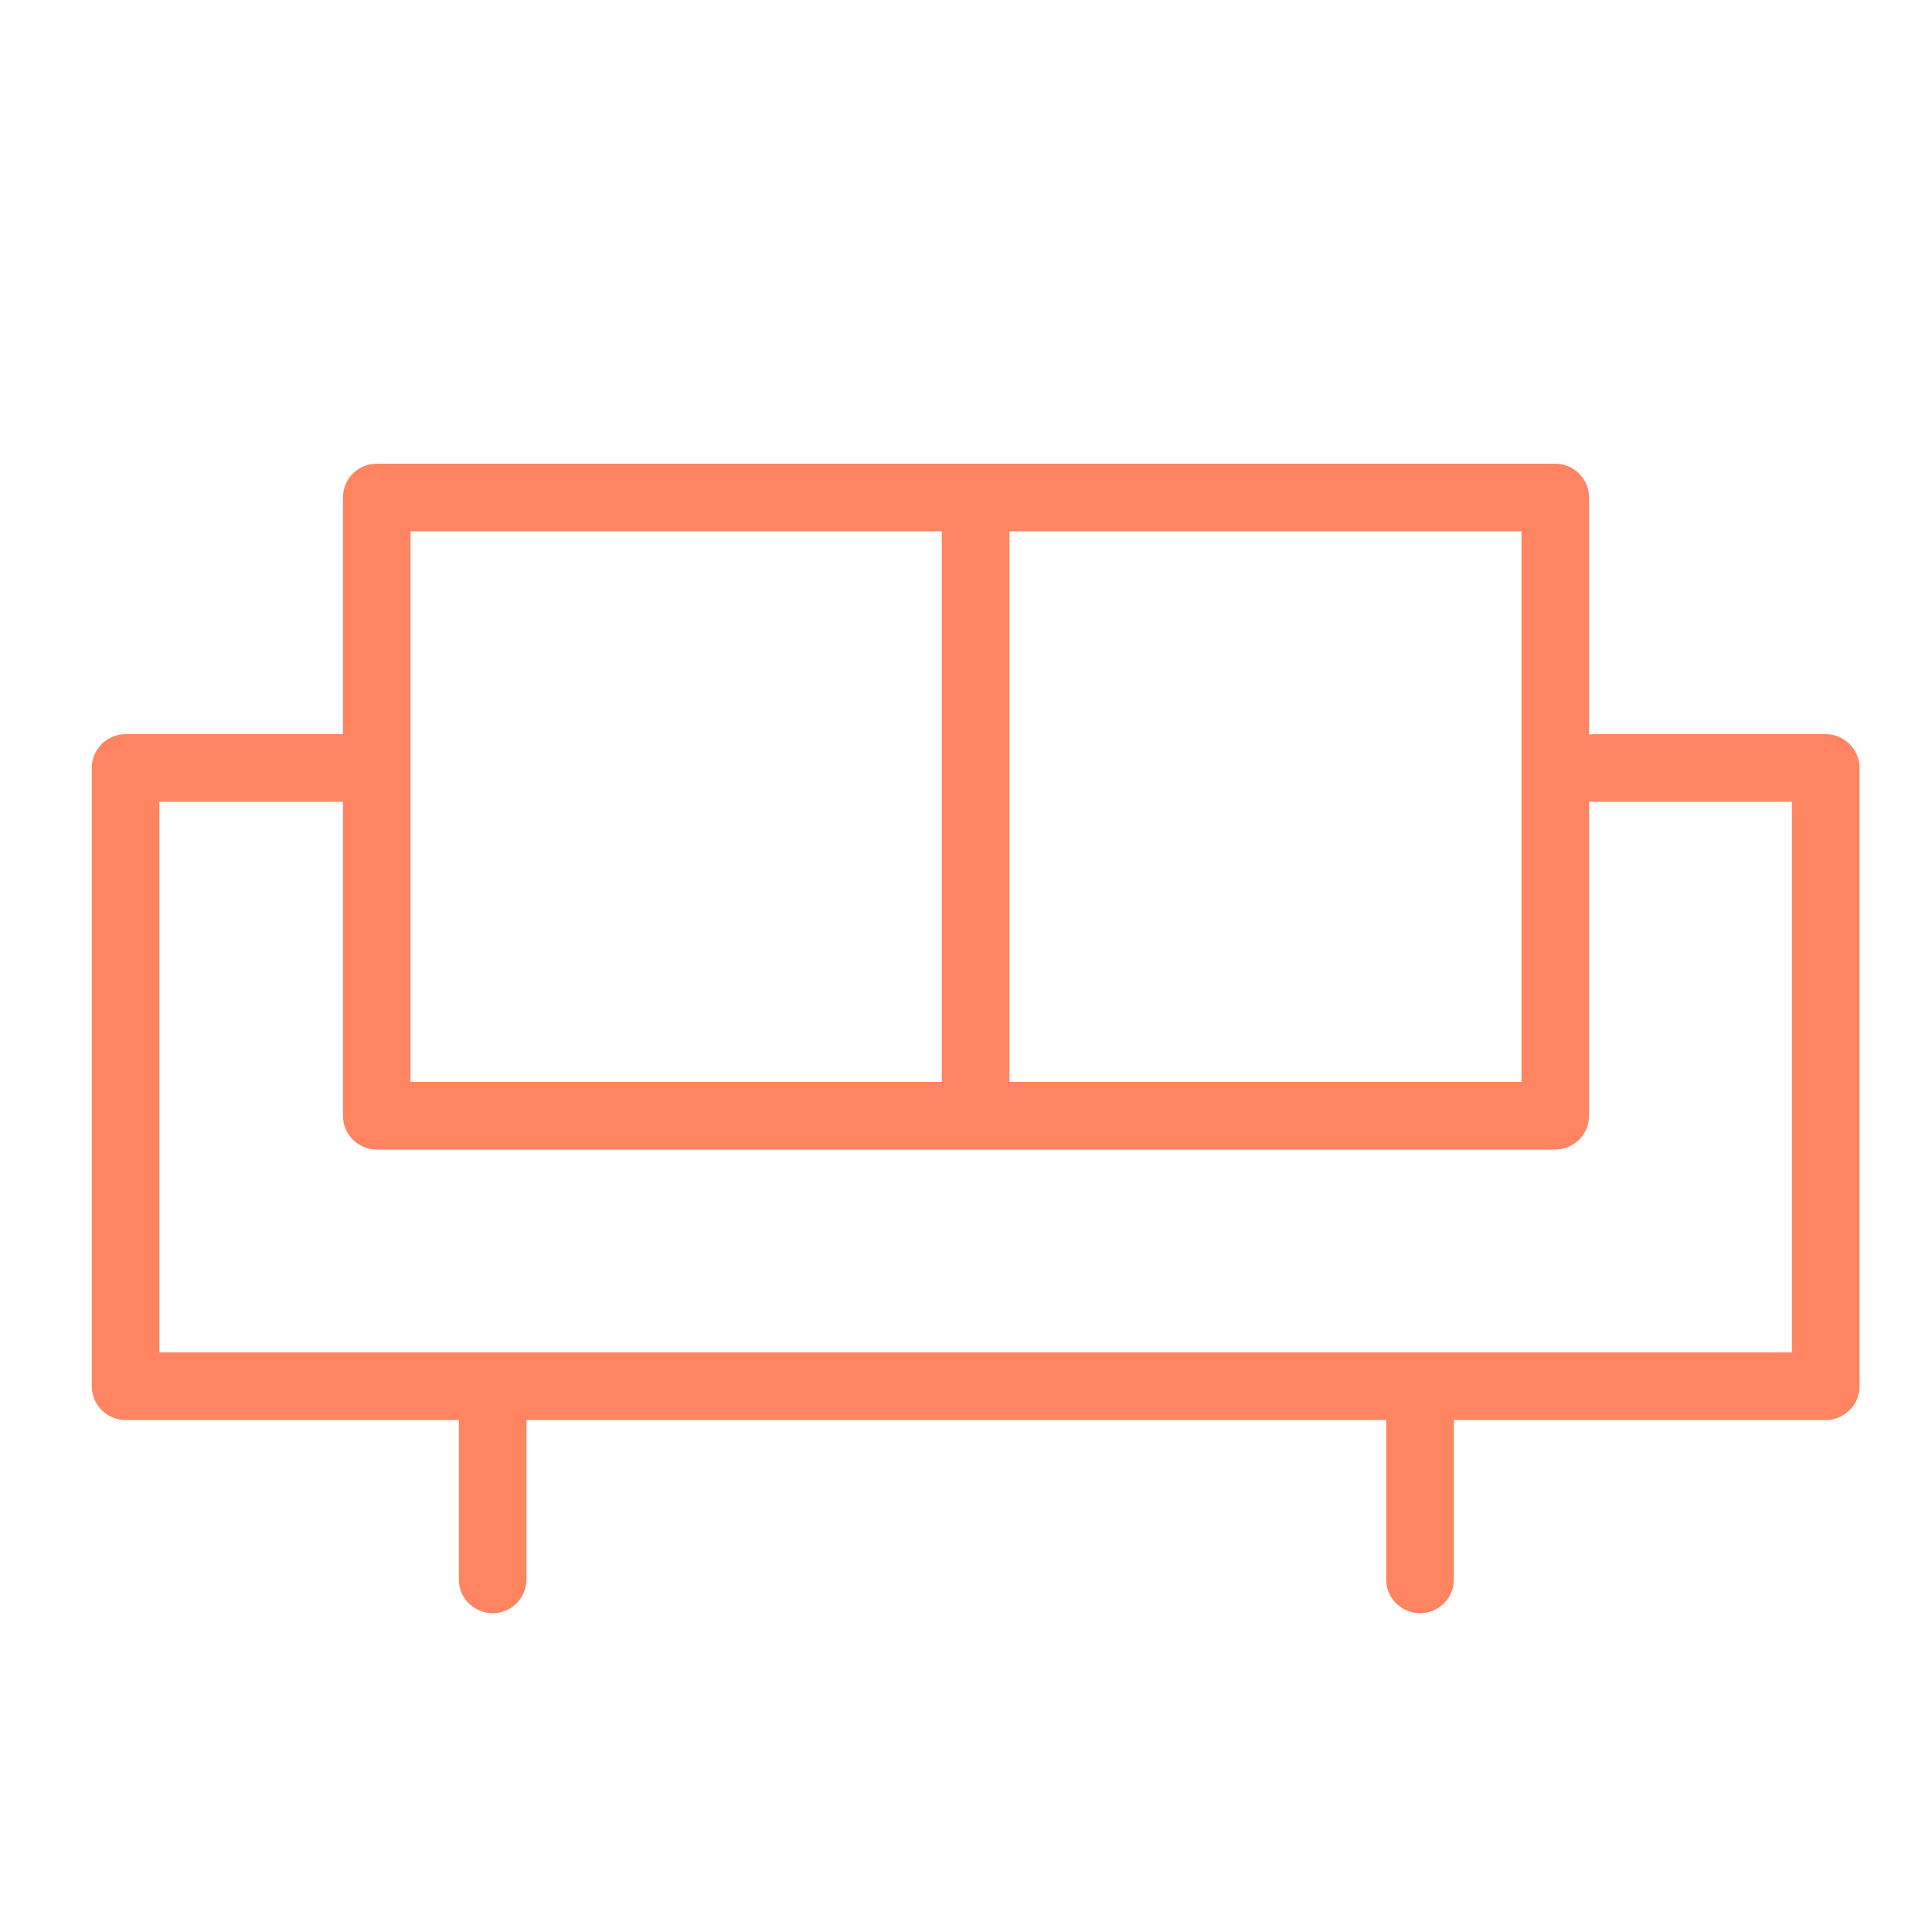 <?xml version="1.0" encoding="UTF-8"?> <svg xmlns="http://www.w3.org/2000/svg" viewBox="1950 2450 100 100" width="100" height="100" data-guides="{&quot;vertical&quot;:[],&quot;horizontal&quot;:[]}"><path fill="#ff8562" stroke="#ff8562" fill-opacity="1" stroke-width="0.5" stroke-opacity="1" alignment-baseline="" baseline-shift="" color="rgb(51, 51, 51)" fill-rule="evenodd" font-size-adjust="none" id="tSvg632307159f" title="Path 64" d="M 2044.5 2488.25 C 2040.5 2488.25 2036.5 2488.25 2032.5 2488.25C 2032.324 2488.25 2032.157 2488.286 2032 2488.342C 2032 2484.145 2032 2479.947 2032 2475.75C 2032 2474.922 2031.328 2474.25 2030.5 2474.25C 2010.167 2474.25 1989.833 2474.25 1969.5 2474.25C 1968.672 2474.25 1968 2474.922 1968 2475.75C 1968 2479.917 1968 2484.083 1968 2488.25C 1964.167 2488.25 1960.333 2488.25 1956.5 2488.25C 1955.672 2488.25 1955 2488.922 1955 2489.75C 1955 2500.417 1955 2511.083 1955 2521.75C 1955 2522.578 1955.672 2523.25 1956.5 2523.25C 1962.333 2523.25 1968.167 2523.25 1974 2523.25C 1974 2526.083 1974 2528.917 1974 2531.75C 1974 2532.905 1975.25 2533.626 1976.25 2533.049C 1976.714 2532.781 1977 2532.286 1977 2531.75C 1977 2528.917 1977 2526.083 1977 2523.25C 1992 2523.25 2007 2523.25 2022 2523.25C 2022 2526.083 2022 2528.917 2022 2531.75C 2022 2532.905 2023.25 2533.626 2024.25 2533.049C 2024.714 2532.781 2025 2532.286 2025 2531.75C 2025 2528.917 2025 2526.083 2025 2523.25C 2031.5 2523.25 2038 2523.25 2044.5 2523.25C 2045.328 2523.25 2046 2522.578 2046 2521.75C 2046 2511.083 2046 2500.417 2046 2489.75C 2046 2488.922 2045.328 2488.25 2044.5 2488.25ZM 2029 2477.25 C 2029 2486.917 2029 2496.583 2029 2506.25C 2020 2506.25 2011 2506.25 2002 2506.25C 2002 2496.583 2002 2486.917 2002 2477.25C 2011 2477.25 2020 2477.25 2029 2477.25ZM 1971 2477.25 C 1980.333 2477.25 1989.667 2477.25 1999 2477.25C 1999 2486.917 1999 2496.583 1999 2506.25C 1989.667 2506.25 1980.333 2506.25 1971 2506.25C 1971 2496.583 1971 2486.917 1971 2477.25ZM 2043 2520.25 C 2014.667 2520.25 1986.333 2520.25 1958 2520.25C 1958 2510.583 1958 2500.917 1958 2491.25C 1961.333 2491.25 1964.667 2491.25 1968 2491.25C 1968 2496.75 1968 2502.25 1968 2507.75C 1968 2508.578 1968.672 2509.25 1969.5 2509.25C 1989.833 2509.25 2010.167 2509.25 2030.5 2509.25C 2031.328 2509.25 2032 2508.578 2032 2507.75C 2032 2502.219 2032 2496.689 2032 2491.158C 2032.157 2491.214 2032.324 2491.25 2032.5 2491.25C 2036 2491.25 2039.5 2491.25 2043 2491.25C 2043 2500.917 2043 2510.583 2043 2520.25Z"></path><defs></defs></svg> 